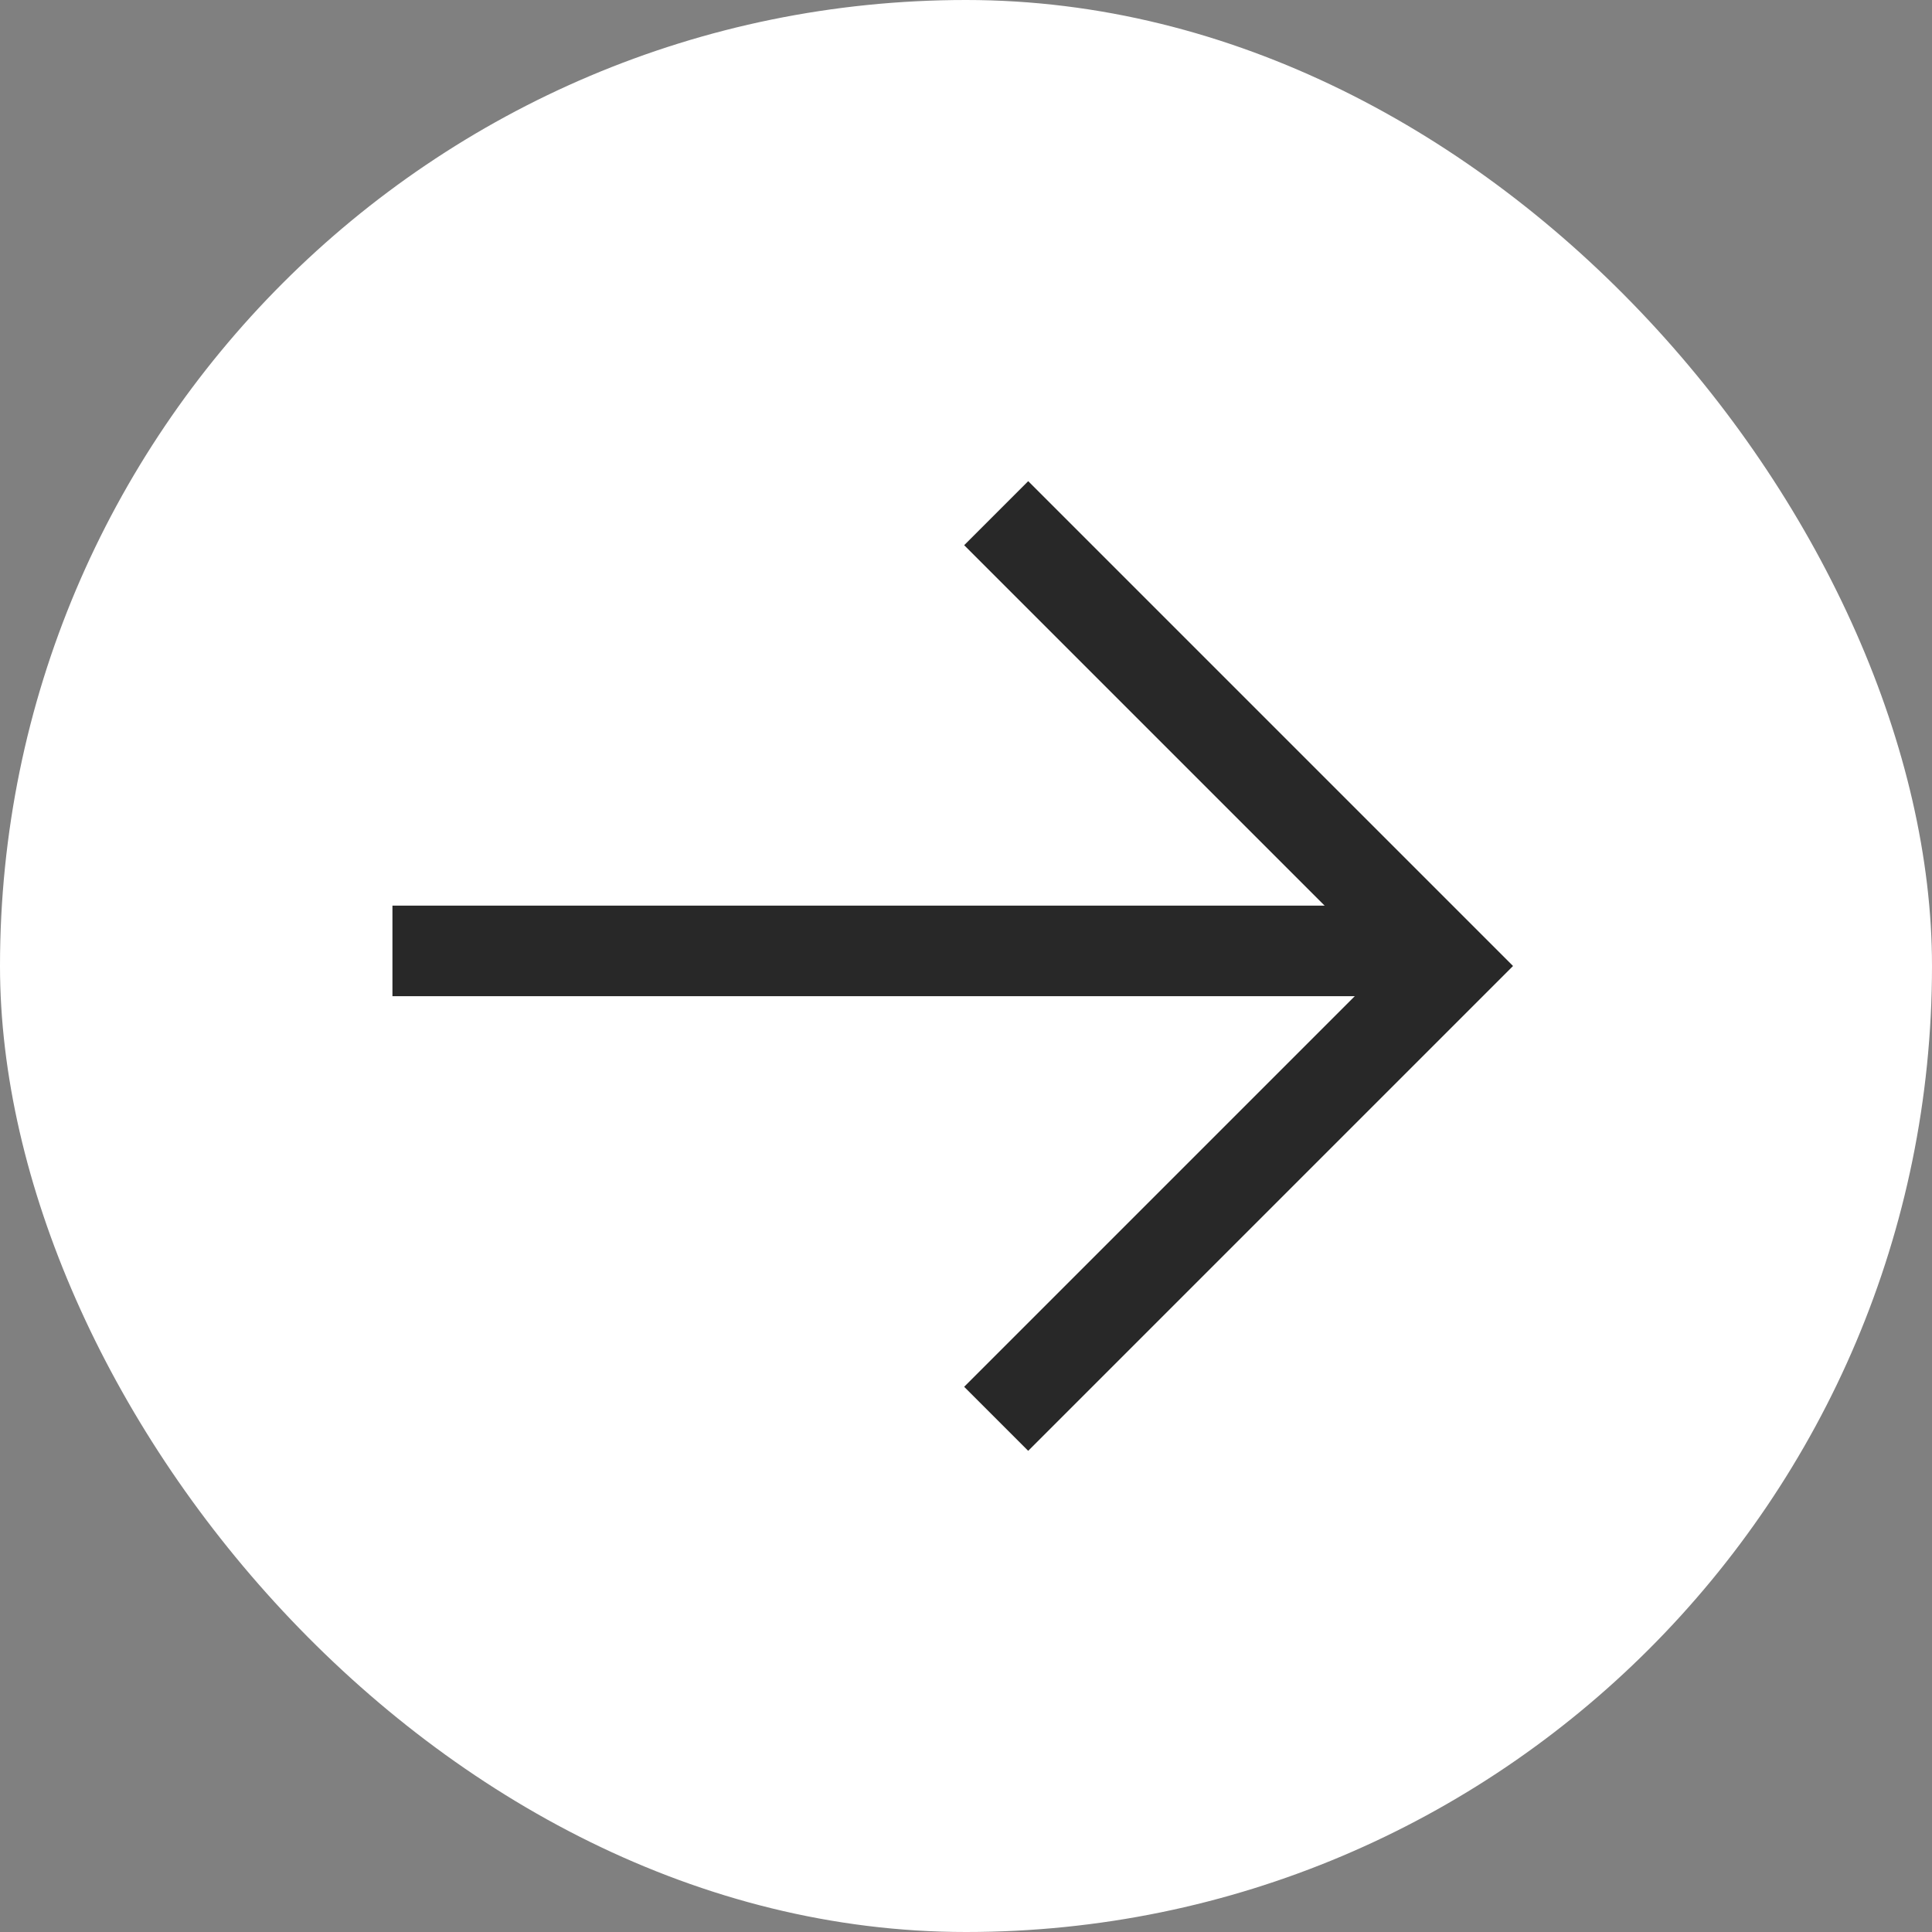 <?xml version="1.0" encoding="UTF-8"?> <svg xmlns="http://www.w3.org/2000/svg" width="64" height="64" viewBox="0 0 64 64" fill="none"><rect x="0" y="0" width="64" height="64" fill="#808080" stroke="none"/> <rect width="64" height="64" rx="32" fill="white"></rect> <line x1="13" y1="31.5" x2="48" y2="31.5" stroke="#282828" stroke-width="3"></line> <path d="M33 17L48 32L33 47" stroke="#282828" stroke-width="3"></path> </svg> 